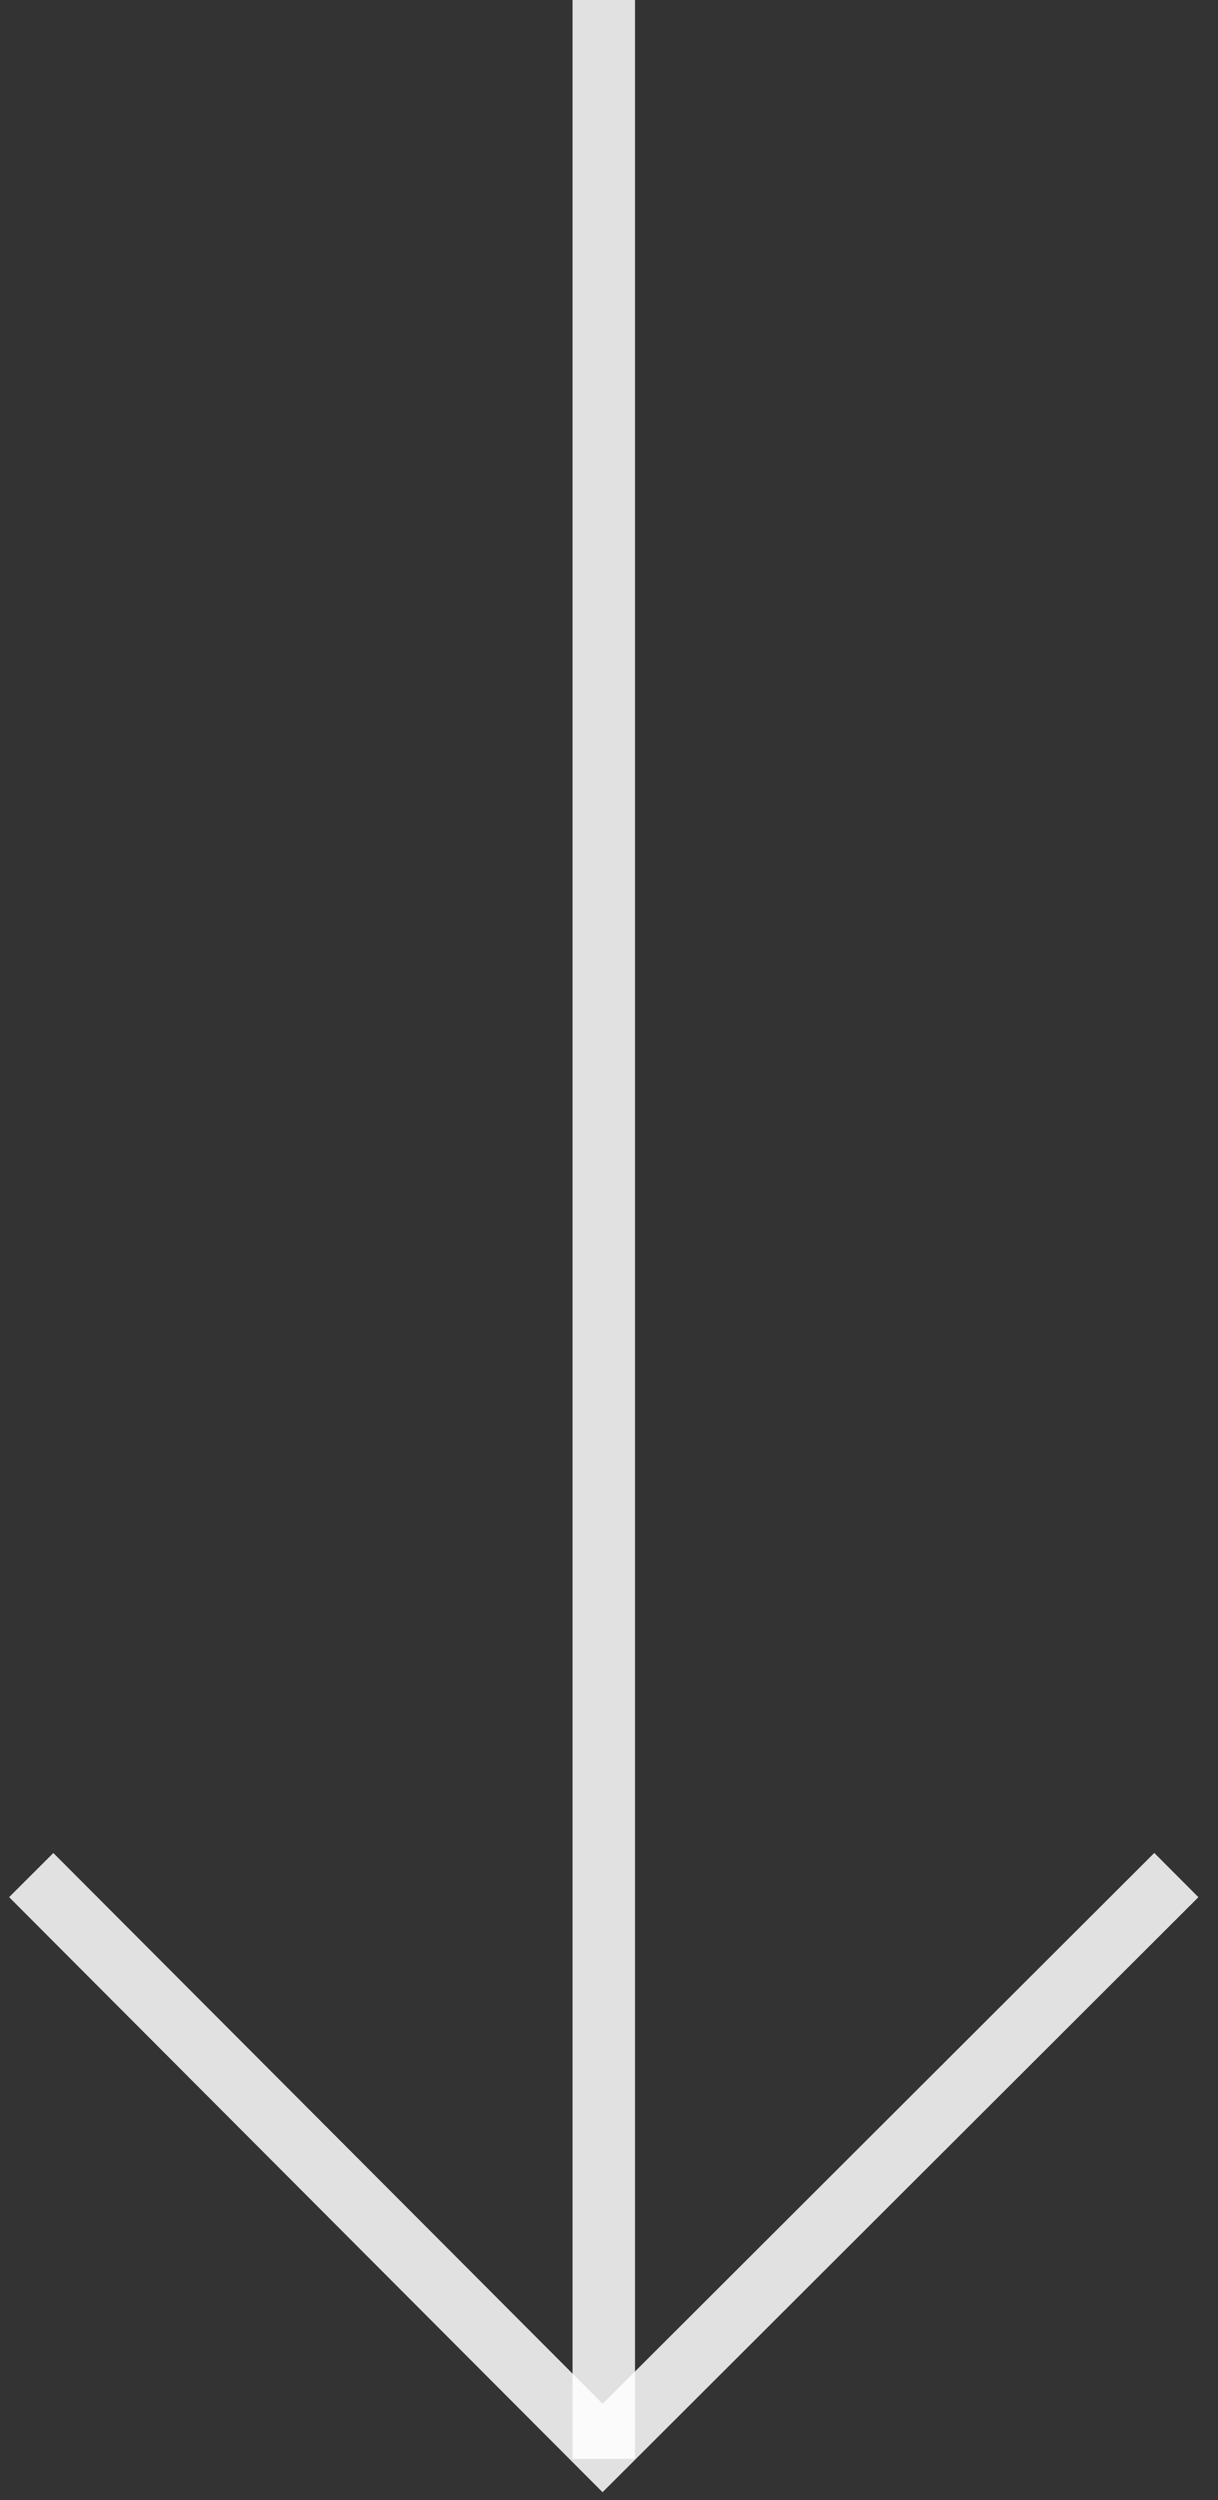 <svg width="39" height="80" viewBox="0 0 39 80" fill="none" xmlns="http://www.w3.org/2000/svg">
<rect x="0" y="0" width="39" height="80" fill="#333333" stroke="none"/>
<path d="M37.666 60L19.295 78.333L1 60" stroke="white" stroke-opacity="0.85" stroke-width="2" stroke-miterlimit="10"/>
<path d="M19.333 0L19.333 78.68" stroke="white" stroke-opacity="0.85" stroke-width="2" stroke-miterlimit="10"/>
</svg>
